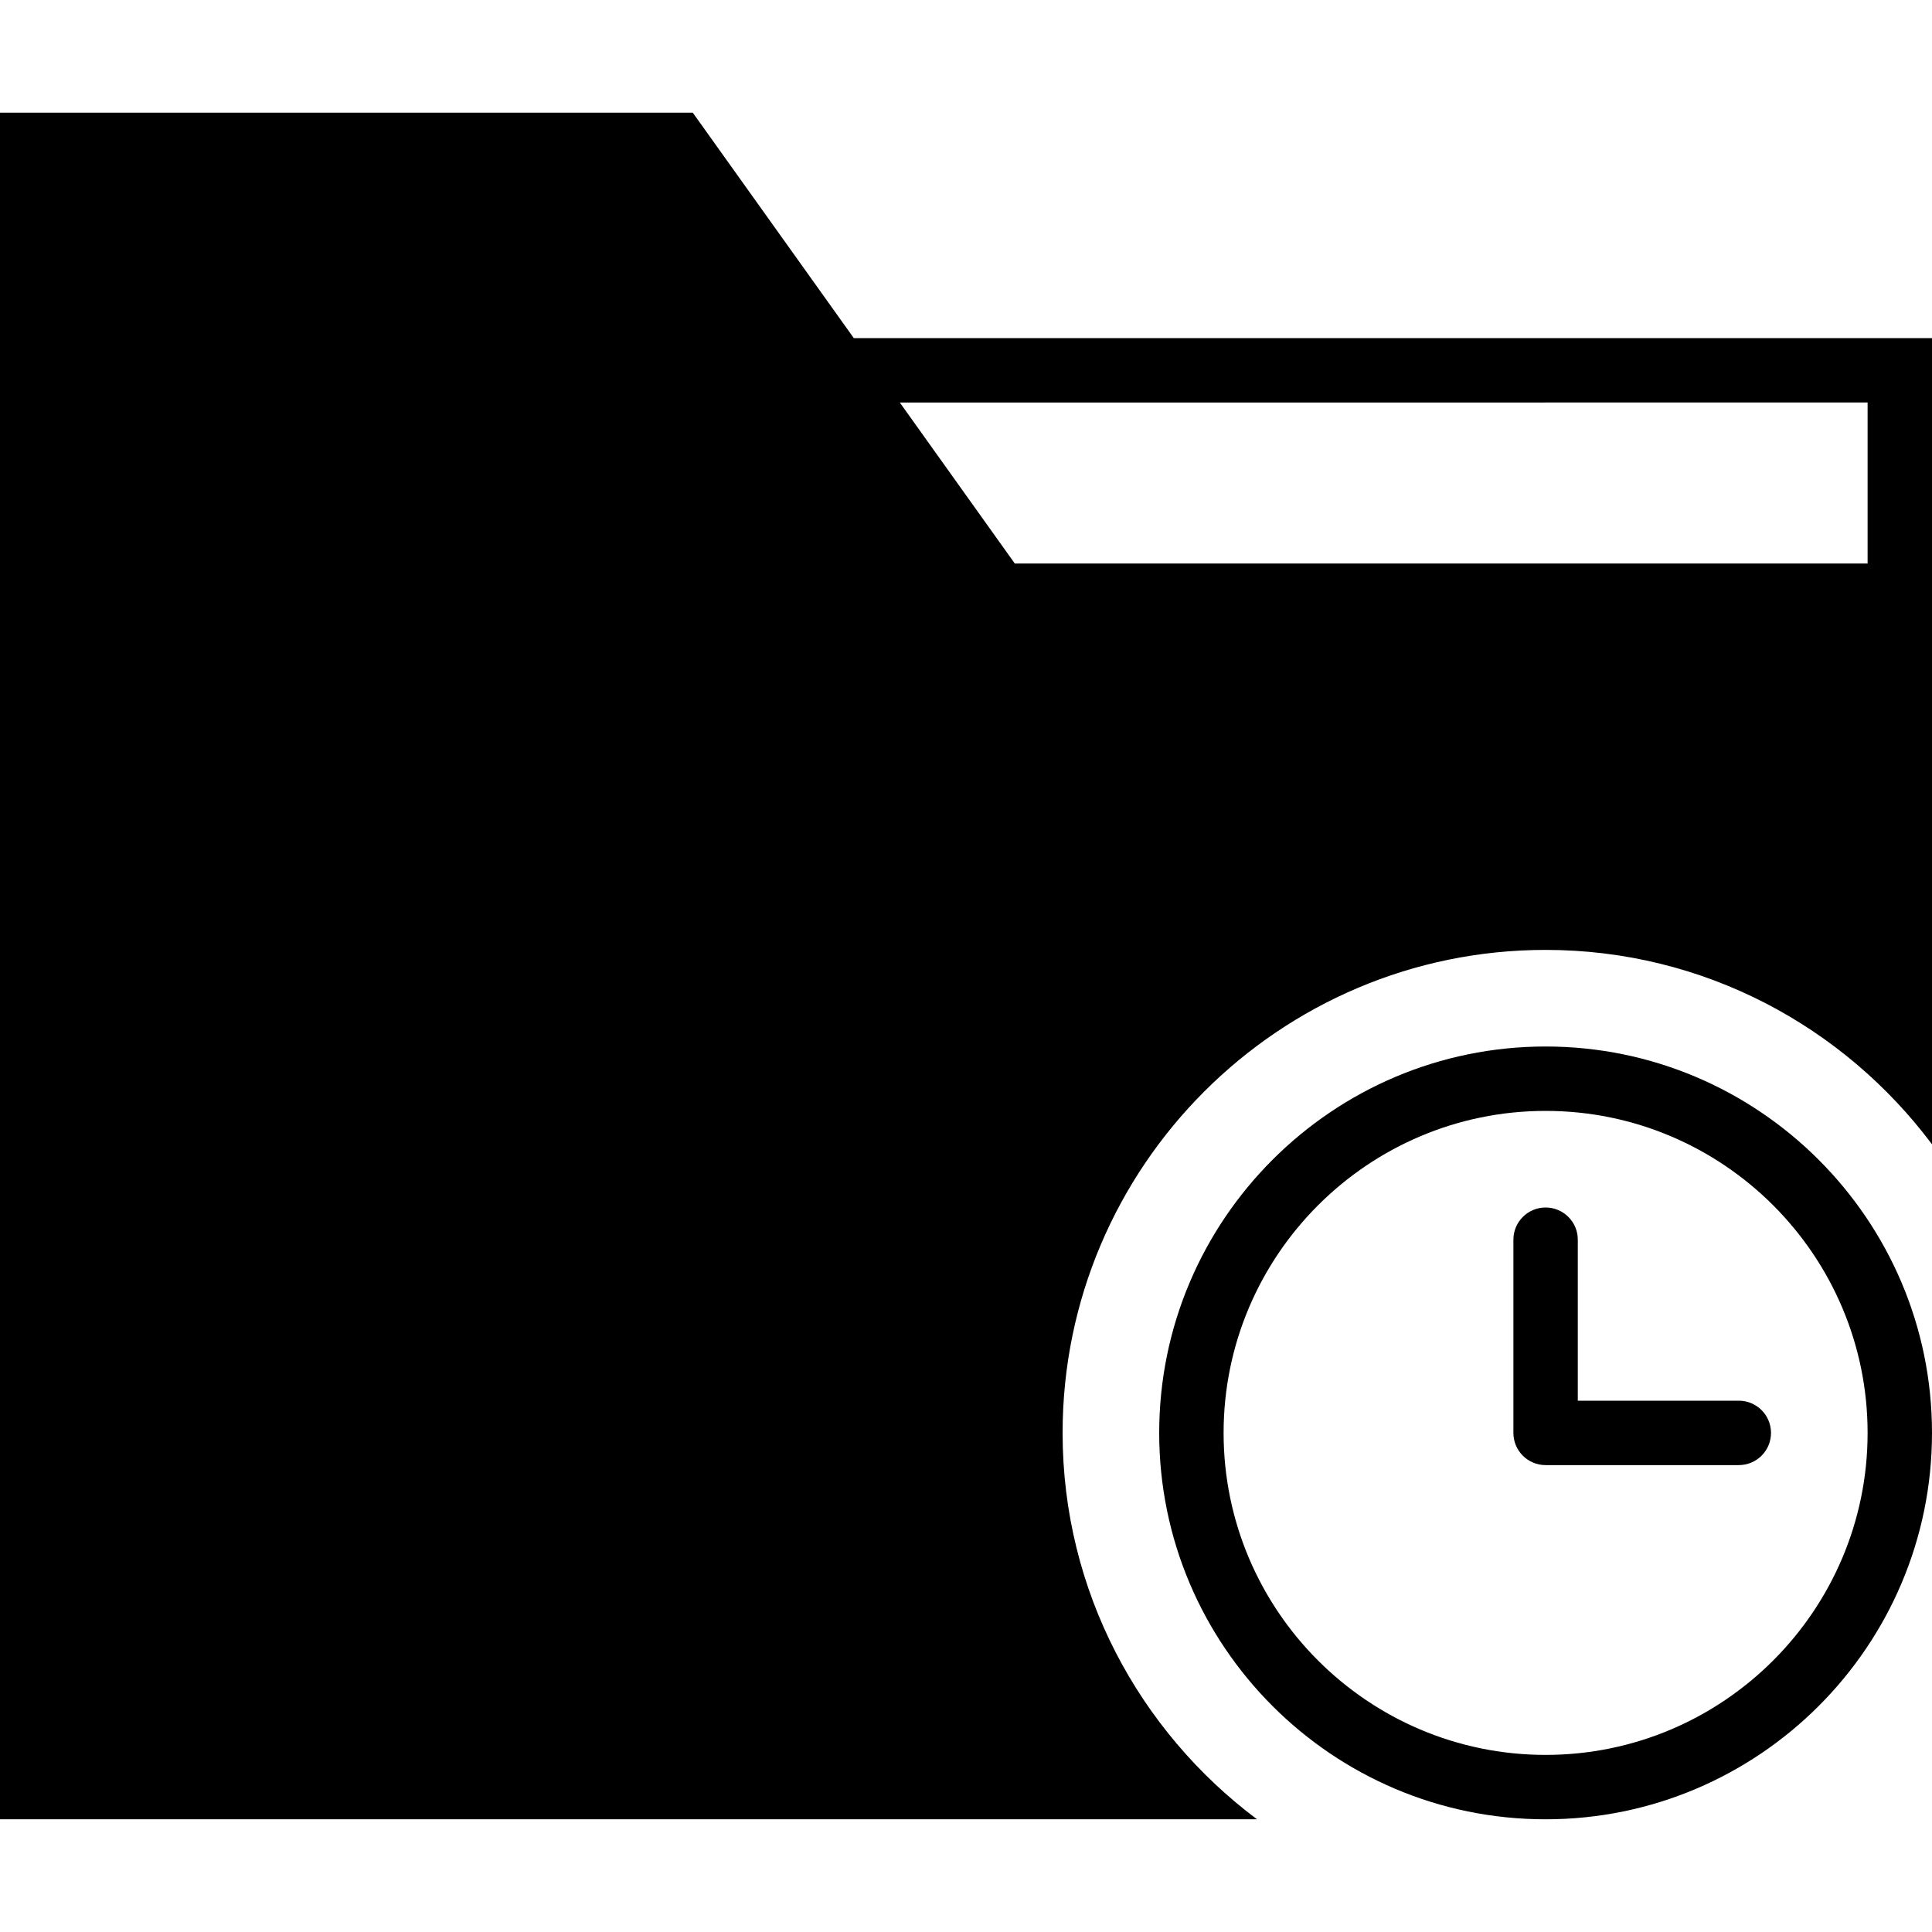 <?xml version="1.0" encoding="iso-8859-1"?>
<!-- Uploaded to: SVG Repo, www.svgrepo.com, Generator: SVG Repo Mixer Tools -->
<!DOCTYPE svg PUBLIC "-//W3C//DTD SVG 1.1//EN" "http://www.w3.org/Graphics/SVG/1.1/DTD/svg11.dtd">
<svg fill="#000000" height="800px" width="800px" version="1.1" id="Capa_1" xmlns="http://www.w3.org/2000/svg" xmlns:xlink="http://www.w3.org/1999/xlink" 
	 viewBox="0 0 60 60" xml:space="preserve">
<g>
	<path d="M48,32.5c-6.617,0-12,5.383-12,12s5.383,12,12,12s12-5.383,12-12S54.617,32.5,48,32.5z M48,54.5c-5.514,0-10-4.486-10-10
		s4.486-10,10-10s10,4.486,10,10S53.514,54.5,48,54.5z"/>
	<path d="M54,43.5h-5v-5c0-0.553-0.447-1-1-1s-1,0.447-1,1v6c0,0.553,0.447,1,1,1h6c0.553,0,1-0.447,1-1S54.553,43.5,54,43.5z"/>
	<path d="M26.515,10.5l-5-7H0v53h39.038C35.381,53.762,33,49.41,33,44.5c0-8.271,6.729-15,15-15c4.91,0,9.262,2.381,12,6.038V19.5
		v-2v-7H26.515z M58,17.5H31.515l-3.571-5H58V17.5z"/>
</g>
</svg>